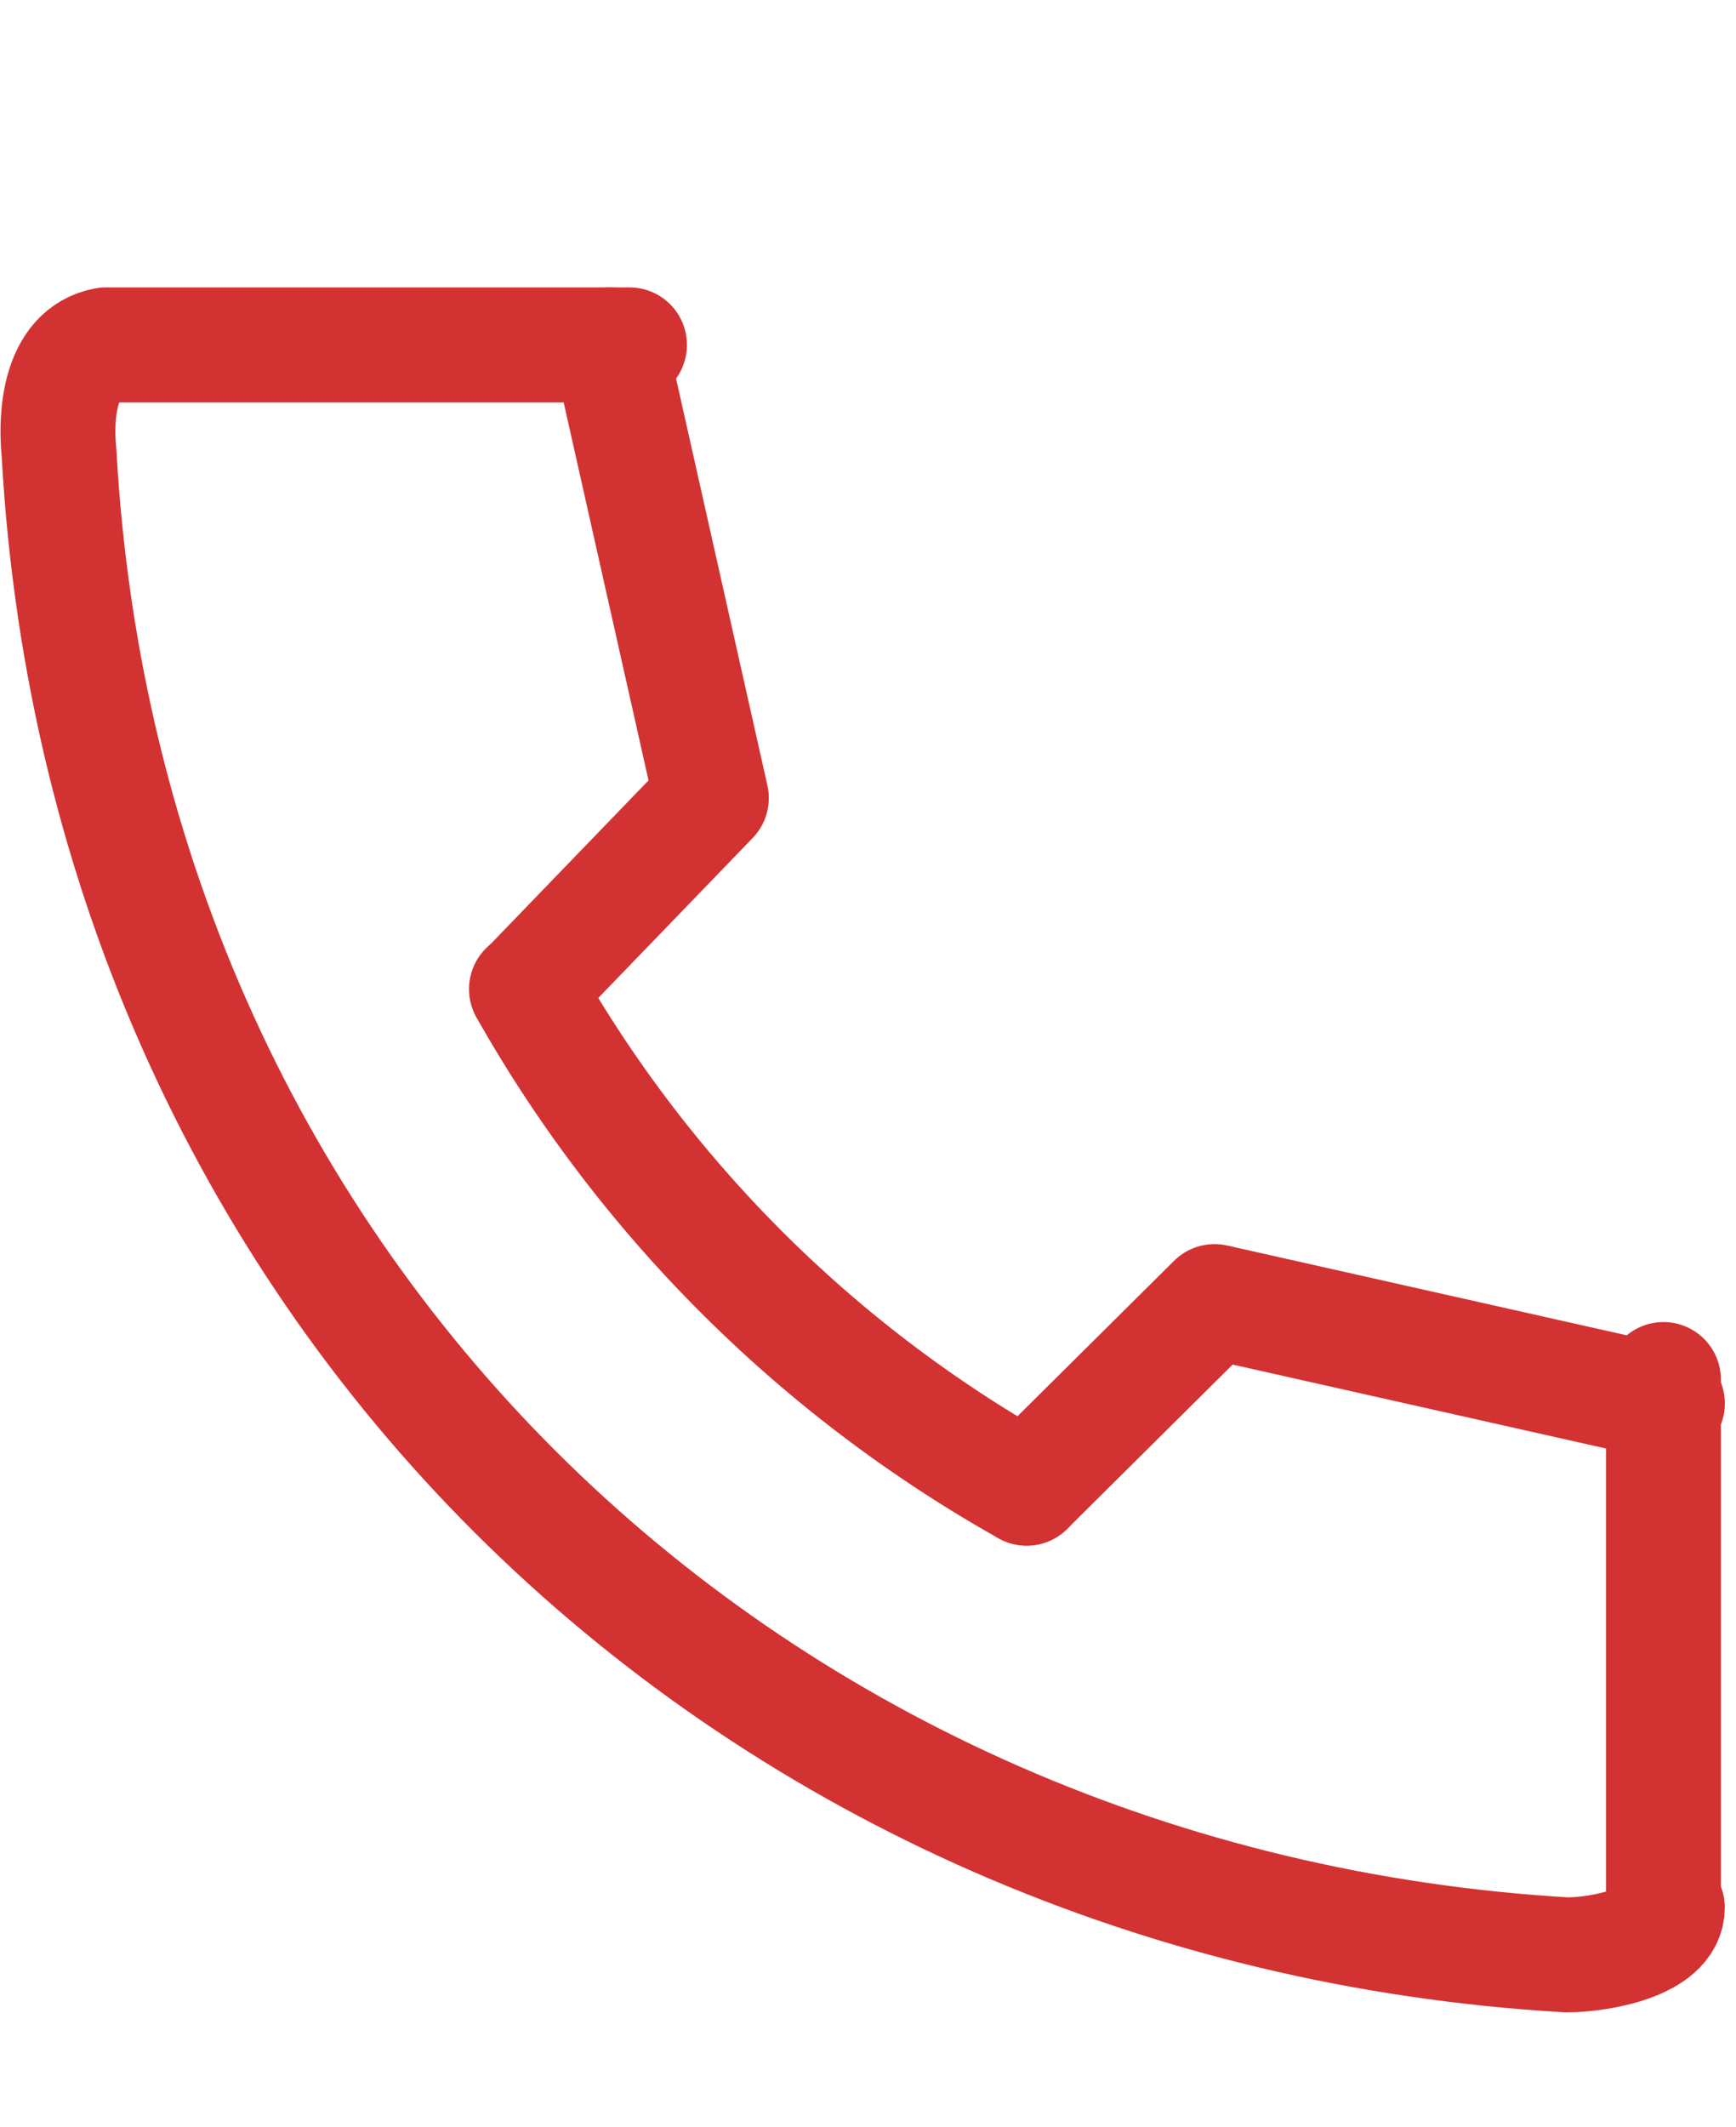 <svg xmlns="http://www.w3.org/2000/svg" width="30.222" height="37" viewBox="0 0 30.222 37">
  <g id="グループ_3440" data-name="グループ 3440" transform="translate(-220.041 -605)">
    <g id="グループ_1680" data-name="グループ 1680" transform="translate(120 -10601)">
      <path id="パス_196737" data-name="パス 196737" d="M8.883,8c-.816.149-.877,1.245-.816,1.859.816,14.8,12.216,25.326,26.247,26.15.57,0,1.754-.21,1.754-.824" transform="translate(93 11204)" fill="none" stroke="#d33232" stroke-linecap="round" stroke-miterlimit="10" stroke-width="2"/>
      <path id="パス_196738" data-name="パス 196738" d="M17.35,20.78a22.868,22.868,0,0,0,8.708,8.682" transform="translate(91.856 11202.428)" fill="none" stroke="#d33232" stroke-linecap="round" stroke-miterlimit="10" stroke-width="2"/>
      <path id="パス_196739" data-name="パス 196739" d="M38.435,28.751,30.551,26.98,27.28,30.225" transform="translate(90.634 11201.664)" fill="none" stroke="#d33232" stroke-linecap="round" stroke-linejoin="round" stroke-width="2"/>
      <path id="パス_196740" data-name="パス 196740" d="M18.8,8l1.771,7.884-3.21,3.324" transform="translate(91.854 11204)" fill="none" stroke="#d33232" stroke-linecap="round" stroke-linejoin="round" stroke-width="2"/>
      <line id="線_79" data-name="線 79" x2="9" transform="translate(102 11212)" fill="none" stroke="#d33232" stroke-linecap="round" stroke-miterlimit="10" stroke-width="2"/>
      <line id="線_80" data-name="線 80" y2="9" transform="translate(129 11230)" fill="none" stroke="#d33232" stroke-linecap="round" stroke-miterlimit="10" stroke-width="2"/>
    </g>
    <rect id="長方形_5496" data-name="長方形 5496" width="13" height="37" transform="translate(229 605)" fill="none" opacity="0.421"/>
  </g>
</svg>
